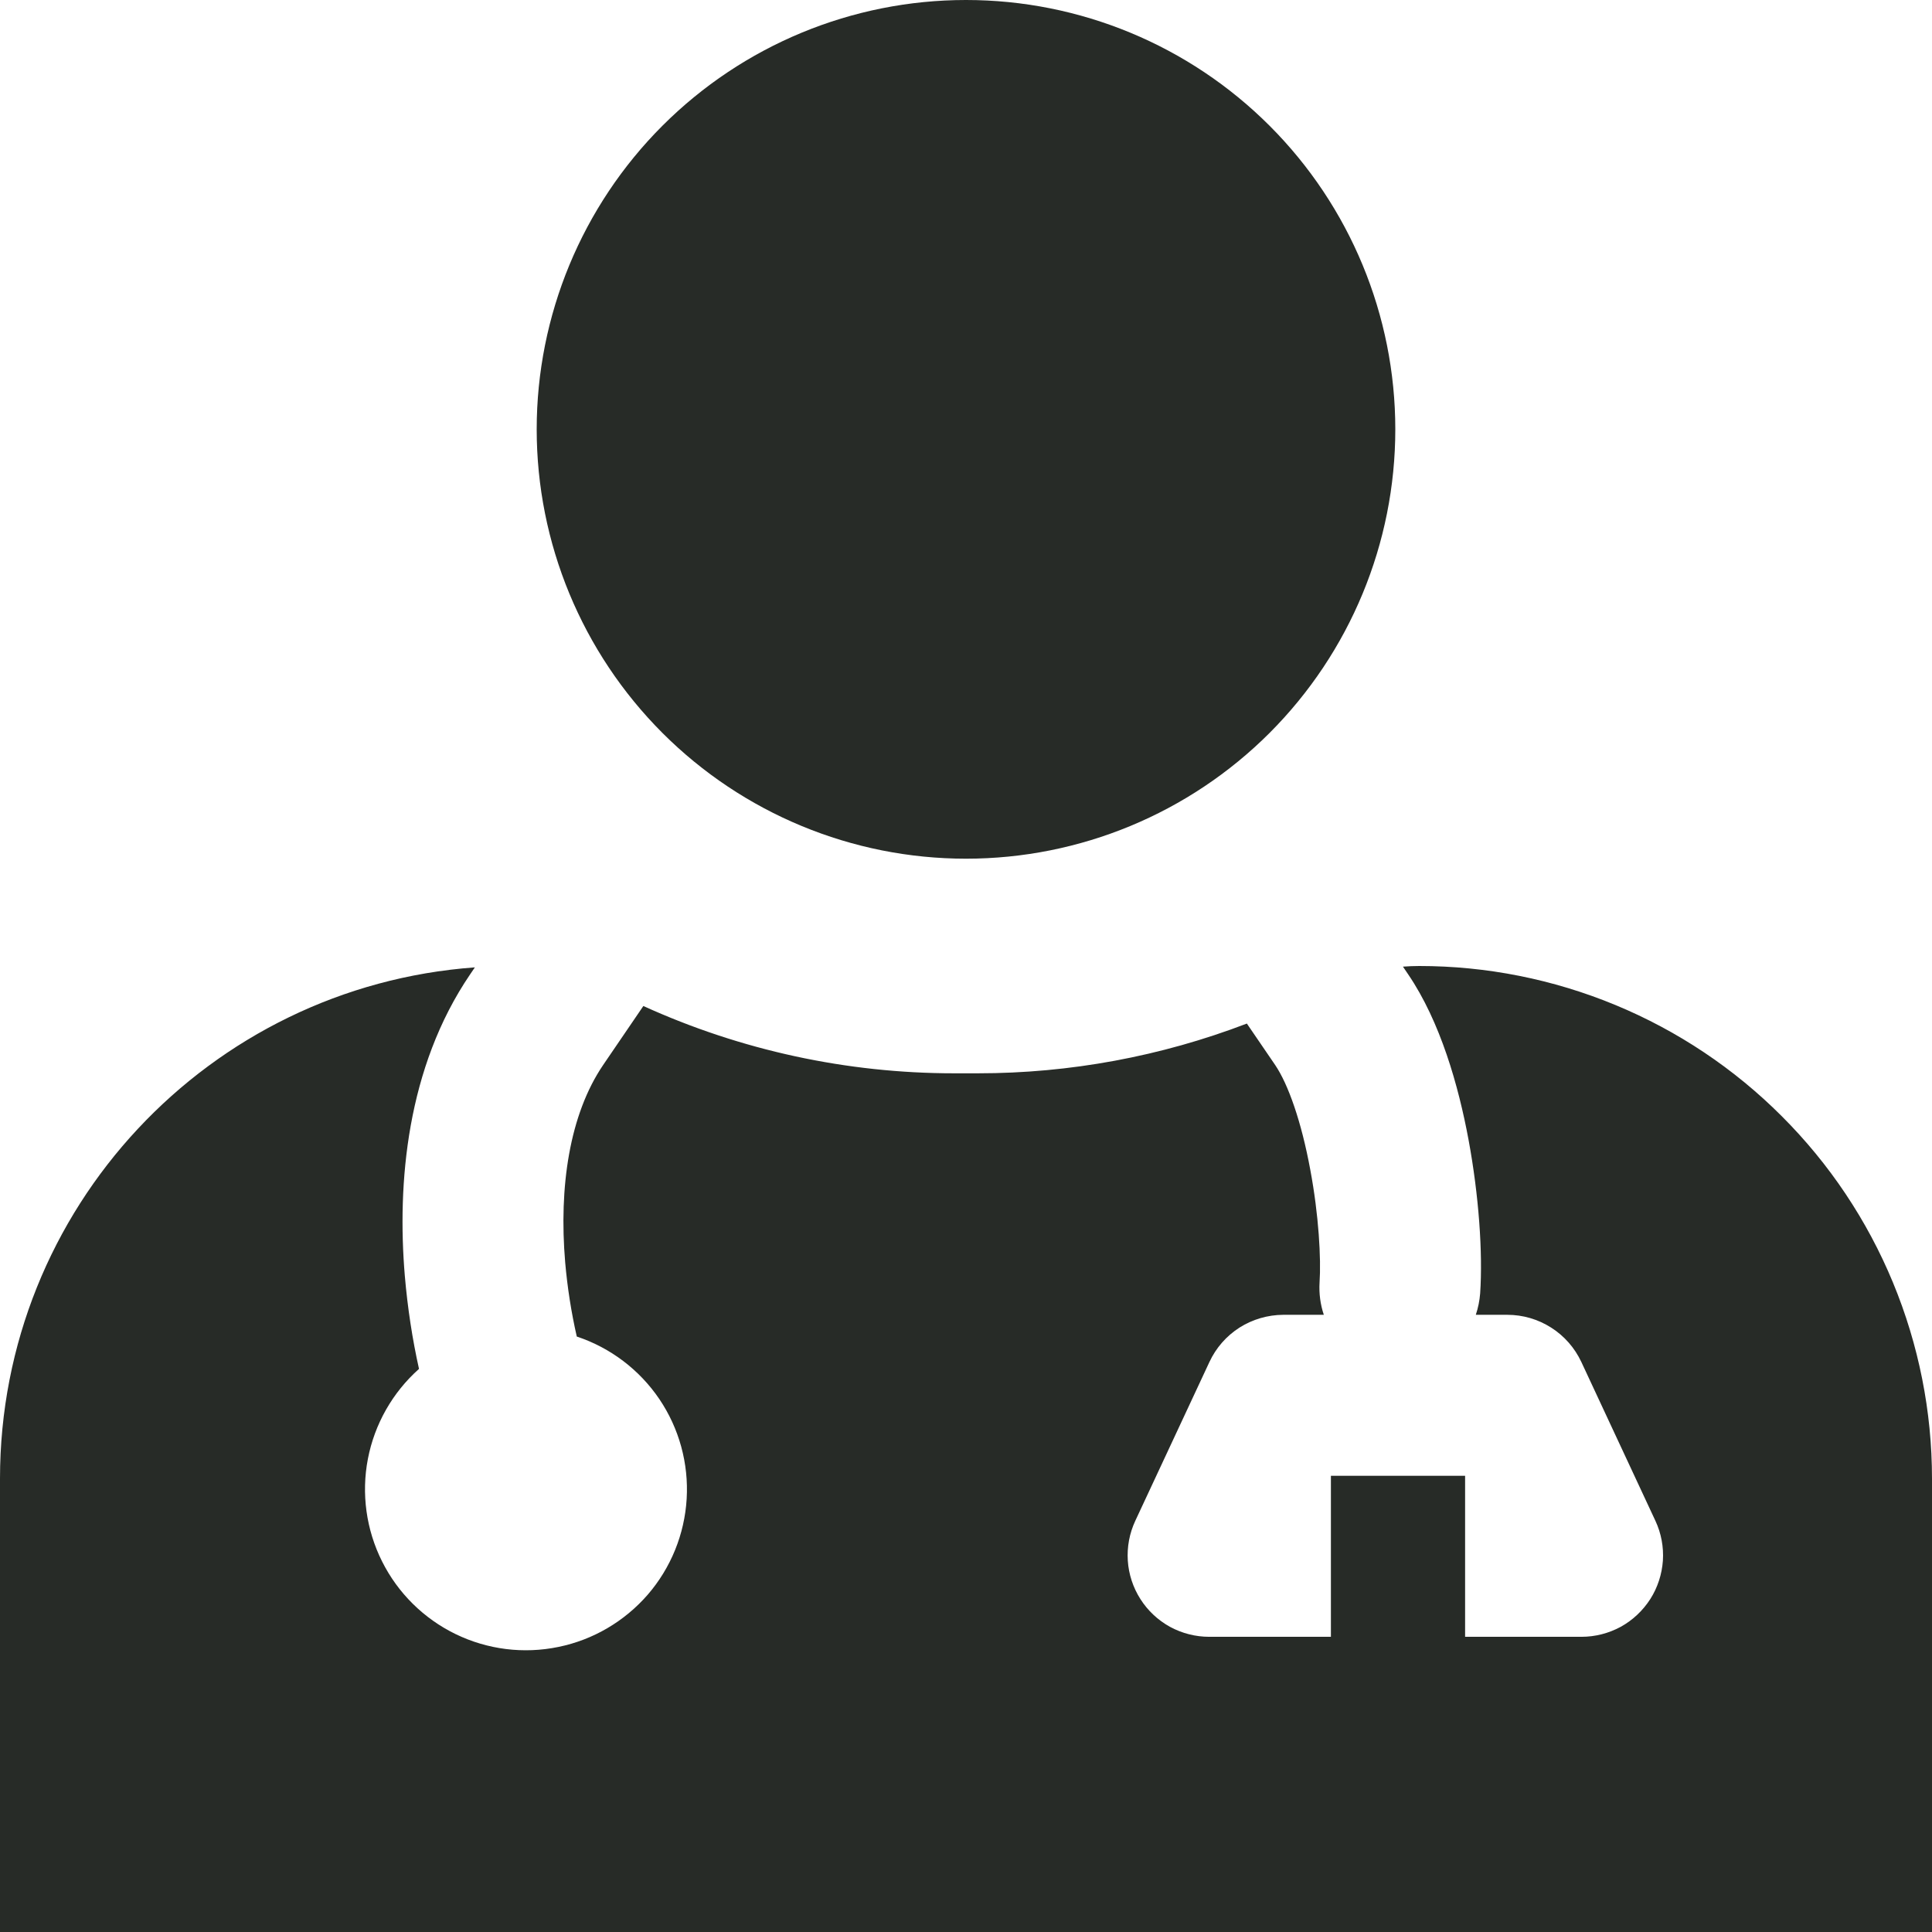 <?xml version="1.0" encoding="UTF-8"?><svg width="24" height="24" viewBox="0 0 24 24" fill="none" xmlns="http://www.w3.org/2000/svg">
<path d="M12 10.667C13.415 10.667 14.771 10.105 15.771 9.105C16.771 8.104 17.333 6.748 17.333 5.333C17.333 3.919 16.771 2.562 15.771 1.562C14.771 0.562 13.415 0 12 0C10.585 0 9.229 0.562 8.229 1.562C7.229 2.562 6.667 3.919 6.667 5.333C6.667 6.748 7.229 8.104 8.229 9.105C9.229 10.105 10.585 10.667 12 10.667ZM7.493 13.229L7.992 12.497C9.204 13.048 10.52 13.333 11.852 13.333H12.149C13.291 13.333 14.423 13.123 15.489 12.715L15.84 13.229C16.003 13.469 16.167 13.936 16.276 14.527C16.383 15.096 16.412 15.636 16.392 15.933C16.384 16.069 16.402 16.205 16.445 16.333H15.941C15.749 16.334 15.56 16.389 15.397 16.492C15.235 16.596 15.105 16.744 15.024 16.919L14.103 18.892C14.031 19.046 13.999 19.216 14.01 19.387C14.021 19.556 14.075 19.721 14.167 19.865C14.258 20.008 14.385 20.127 14.534 20.209C14.683 20.29 14.851 20.333 15.021 20.333H16.533V18.333H18.2V20.333H19.645C19.816 20.333 19.983 20.29 20.133 20.209C20.282 20.127 20.408 20.008 20.5 19.865C20.592 19.721 20.645 19.556 20.657 19.387C20.668 19.216 20.636 19.046 20.564 18.892L19.644 16.919C19.562 16.744 19.432 16.595 19.269 16.492C19.106 16.388 18.917 16.333 18.724 16.333H18.333C18.362 16.247 18.38 16.157 18.387 16.067C18.421 15.563 18.371 14.851 18.243 14.16C18.119 13.491 17.893 12.692 17.493 12.104L17.428 12.008C17.495 12.003 17.563 12 17.631 12C18.467 12 19.295 12.165 20.068 12.485C20.841 12.805 21.543 13.274 22.134 13.866C22.726 14.457 23.195 15.159 23.515 15.932C23.835 16.705 24 17.533 24 18.369V24H0V18.369C0 15.009 2.6 12.257 5.899 12.017L5.84 12.104C5.052 13.263 4.932 14.699 5.029 15.851C5.063 16.247 5.123 16.637 5.205 17.005C4.876 17.298 4.653 17.691 4.57 18.123C4.487 18.555 4.549 19.003 4.746 19.396C4.943 19.79 5.265 20.108 5.661 20.3C6.057 20.492 6.505 20.548 6.936 20.459C7.368 20.371 7.757 20.142 8.046 19.81C8.334 19.477 8.504 19.058 8.53 18.619C8.556 18.18 8.437 17.744 8.19 17.379C7.943 17.015 7.583 16.742 7.165 16.603C7.096 16.3 7.048 15.992 7.021 15.683C6.941 14.741 7.075 13.844 7.493 13.229Z" fill="#272B27"/>
</svg>
